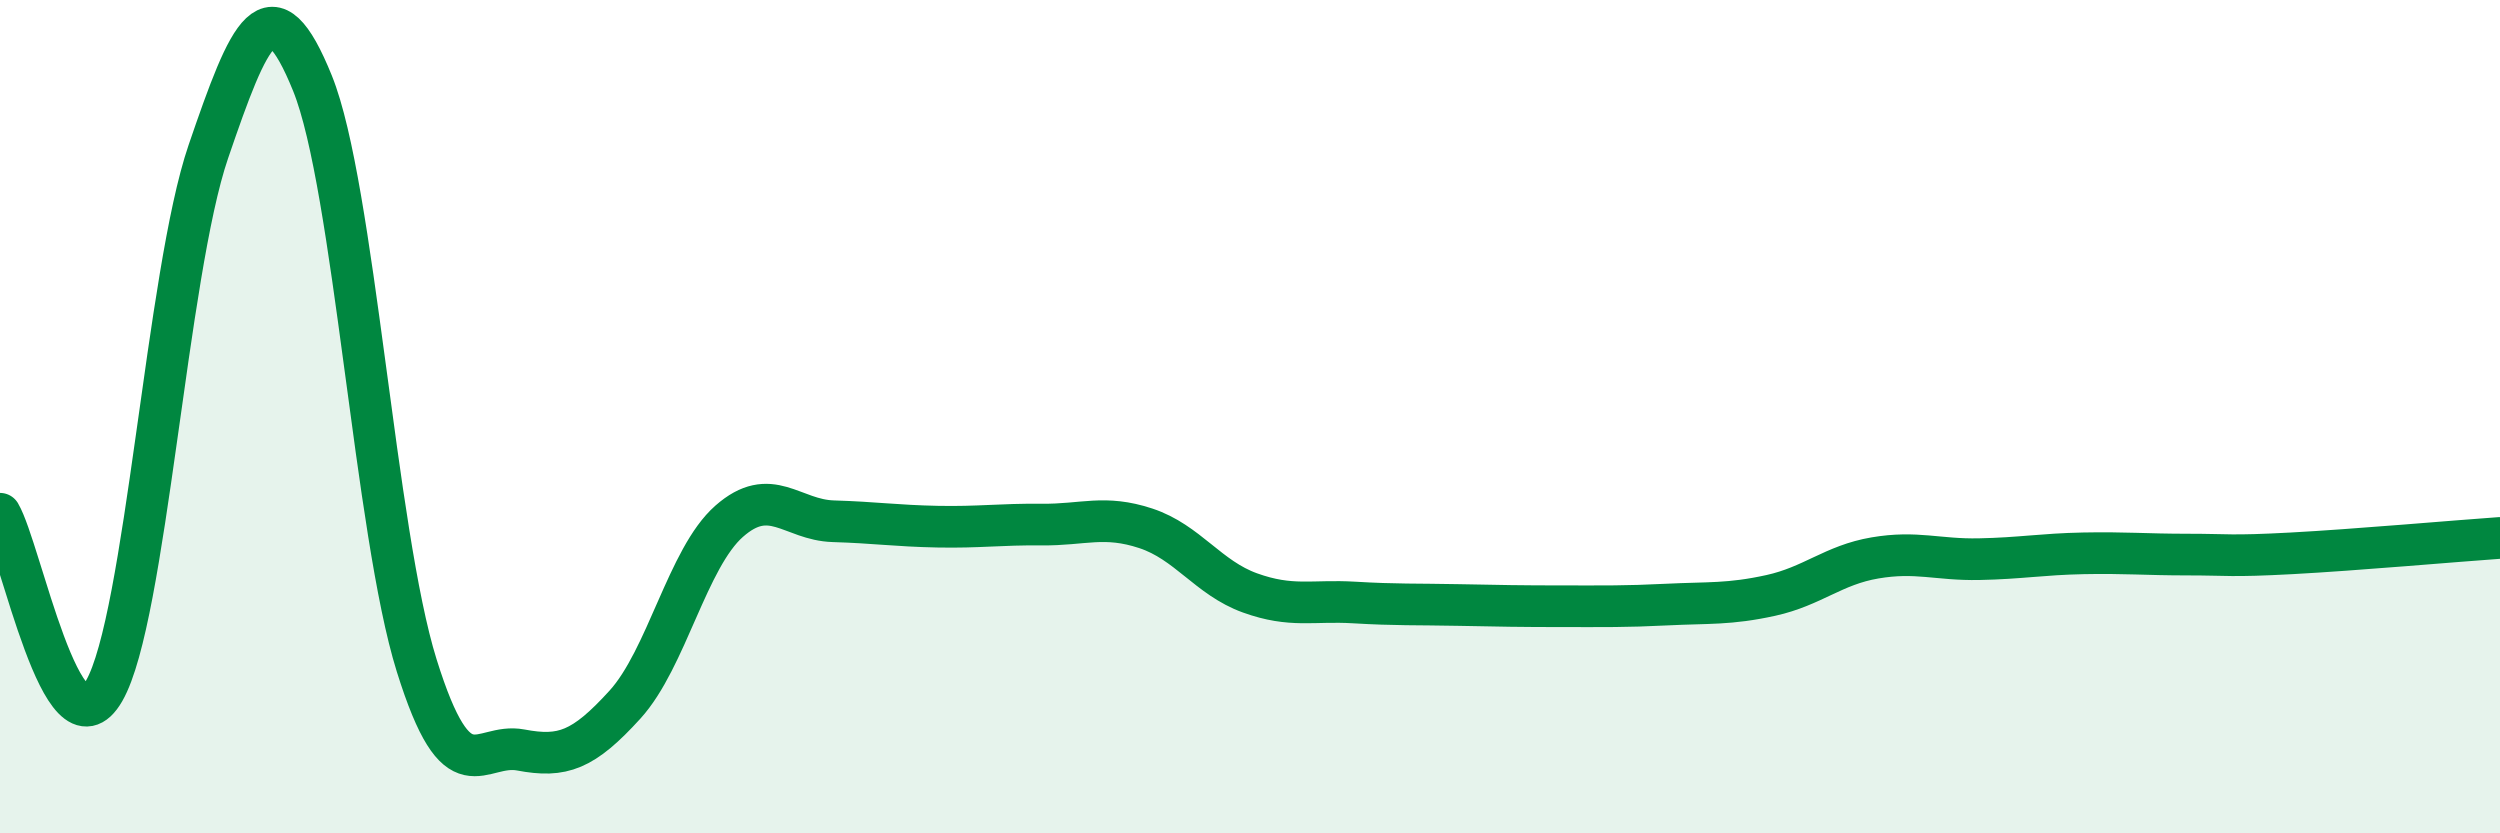 
    <svg width="60" height="20" viewBox="0 0 60 20" xmlns="http://www.w3.org/2000/svg">
      <path
        d="M 0,12.33 C 0.5,13.18 1.5,18.32 2.5,16.58 C 3.5,14.84 4,6.56 5,3.64 C 6,0.72 6.5,-0.47 7.5,2 C 8.5,4.47 9,12.77 10,15.97 C 11,19.17 11.5,17.81 12.5,18 C 13.5,18.19 14,18.01 15,16.91 C 16,15.81 16.5,13.39 17.5,12.51 C 18.5,11.63 19,12.48 20,12.51 C 21,12.54 21.5,12.62 22.5,12.64 C 23.5,12.66 24,12.58 25,12.59 C 26,12.6 26.5,12.35 27.5,12.68 C 28.5,13.01 29,13.87 30,14.23 C 31,14.59 31.5,14.4 32.5,14.46 C 33.5,14.52 34,14.5 35,14.52 C 36,14.54 36.5,14.55 37.5,14.55 C 38.5,14.55 39,14.56 40,14.51 C 41,14.46 41.5,14.51 42.5,14.29 C 43.5,14.07 44,13.56 45,13.39 C 46,13.22 46.5,13.44 47.5,13.42 C 48.5,13.4 49,13.3 50,13.28 C 51,13.26 51.5,13.31 52.5,13.31 C 53.5,13.31 53.5,13.36 55,13.28 C 56.5,13.2 59,12.98 60,12.91L60 20L0 20Z"
        fill="#008740"
        opacity="0.1"
        stroke-linecap="round"
        stroke-linejoin="round"
      />
      <path
        d="M 0,12.33 C 0.5,13.18 1.5,18.32 2.5,16.58 C 3.5,14.84 4,6.56 5,3.64 C 6,0.72 6.5,-0.47 7.5,2 C 8.5,4.47 9,12.77 10,15.97 C 11,19.17 11.5,17.81 12.5,18 C 13.5,18.19 14,18.01 15,16.91 C 16,15.81 16.5,13.39 17.5,12.51 C 18.5,11.63 19,12.48 20,12.51 C 21,12.54 21.5,12.62 22.5,12.64 C 23.5,12.66 24,12.58 25,12.59 C 26,12.6 26.5,12.35 27.5,12.68 C 28.5,13.01 29,13.87 30,14.23 C 31,14.59 31.5,14.4 32.5,14.46 C 33.5,14.52 34,14.5 35,14.52 C 36,14.54 36.5,14.55 37.5,14.55 C 38.5,14.55 39,14.56 40,14.51 C 41,14.46 41.5,14.51 42.5,14.29 C 43.5,14.07 44,13.56 45,13.39 C 46,13.22 46.5,13.44 47.5,13.42 C 48.5,13.4 49,13.3 50,13.28 C 51,13.26 51.5,13.31 52.5,13.31 C 53.5,13.31 53.5,13.36 55,13.28 C 56.5,13.2 59,12.98 60,12.91"
        stroke="#008740"
        stroke-width="1"
        fill="none"
        stroke-linecap="round"
        stroke-linejoin="round"
      />
    </svg>
  